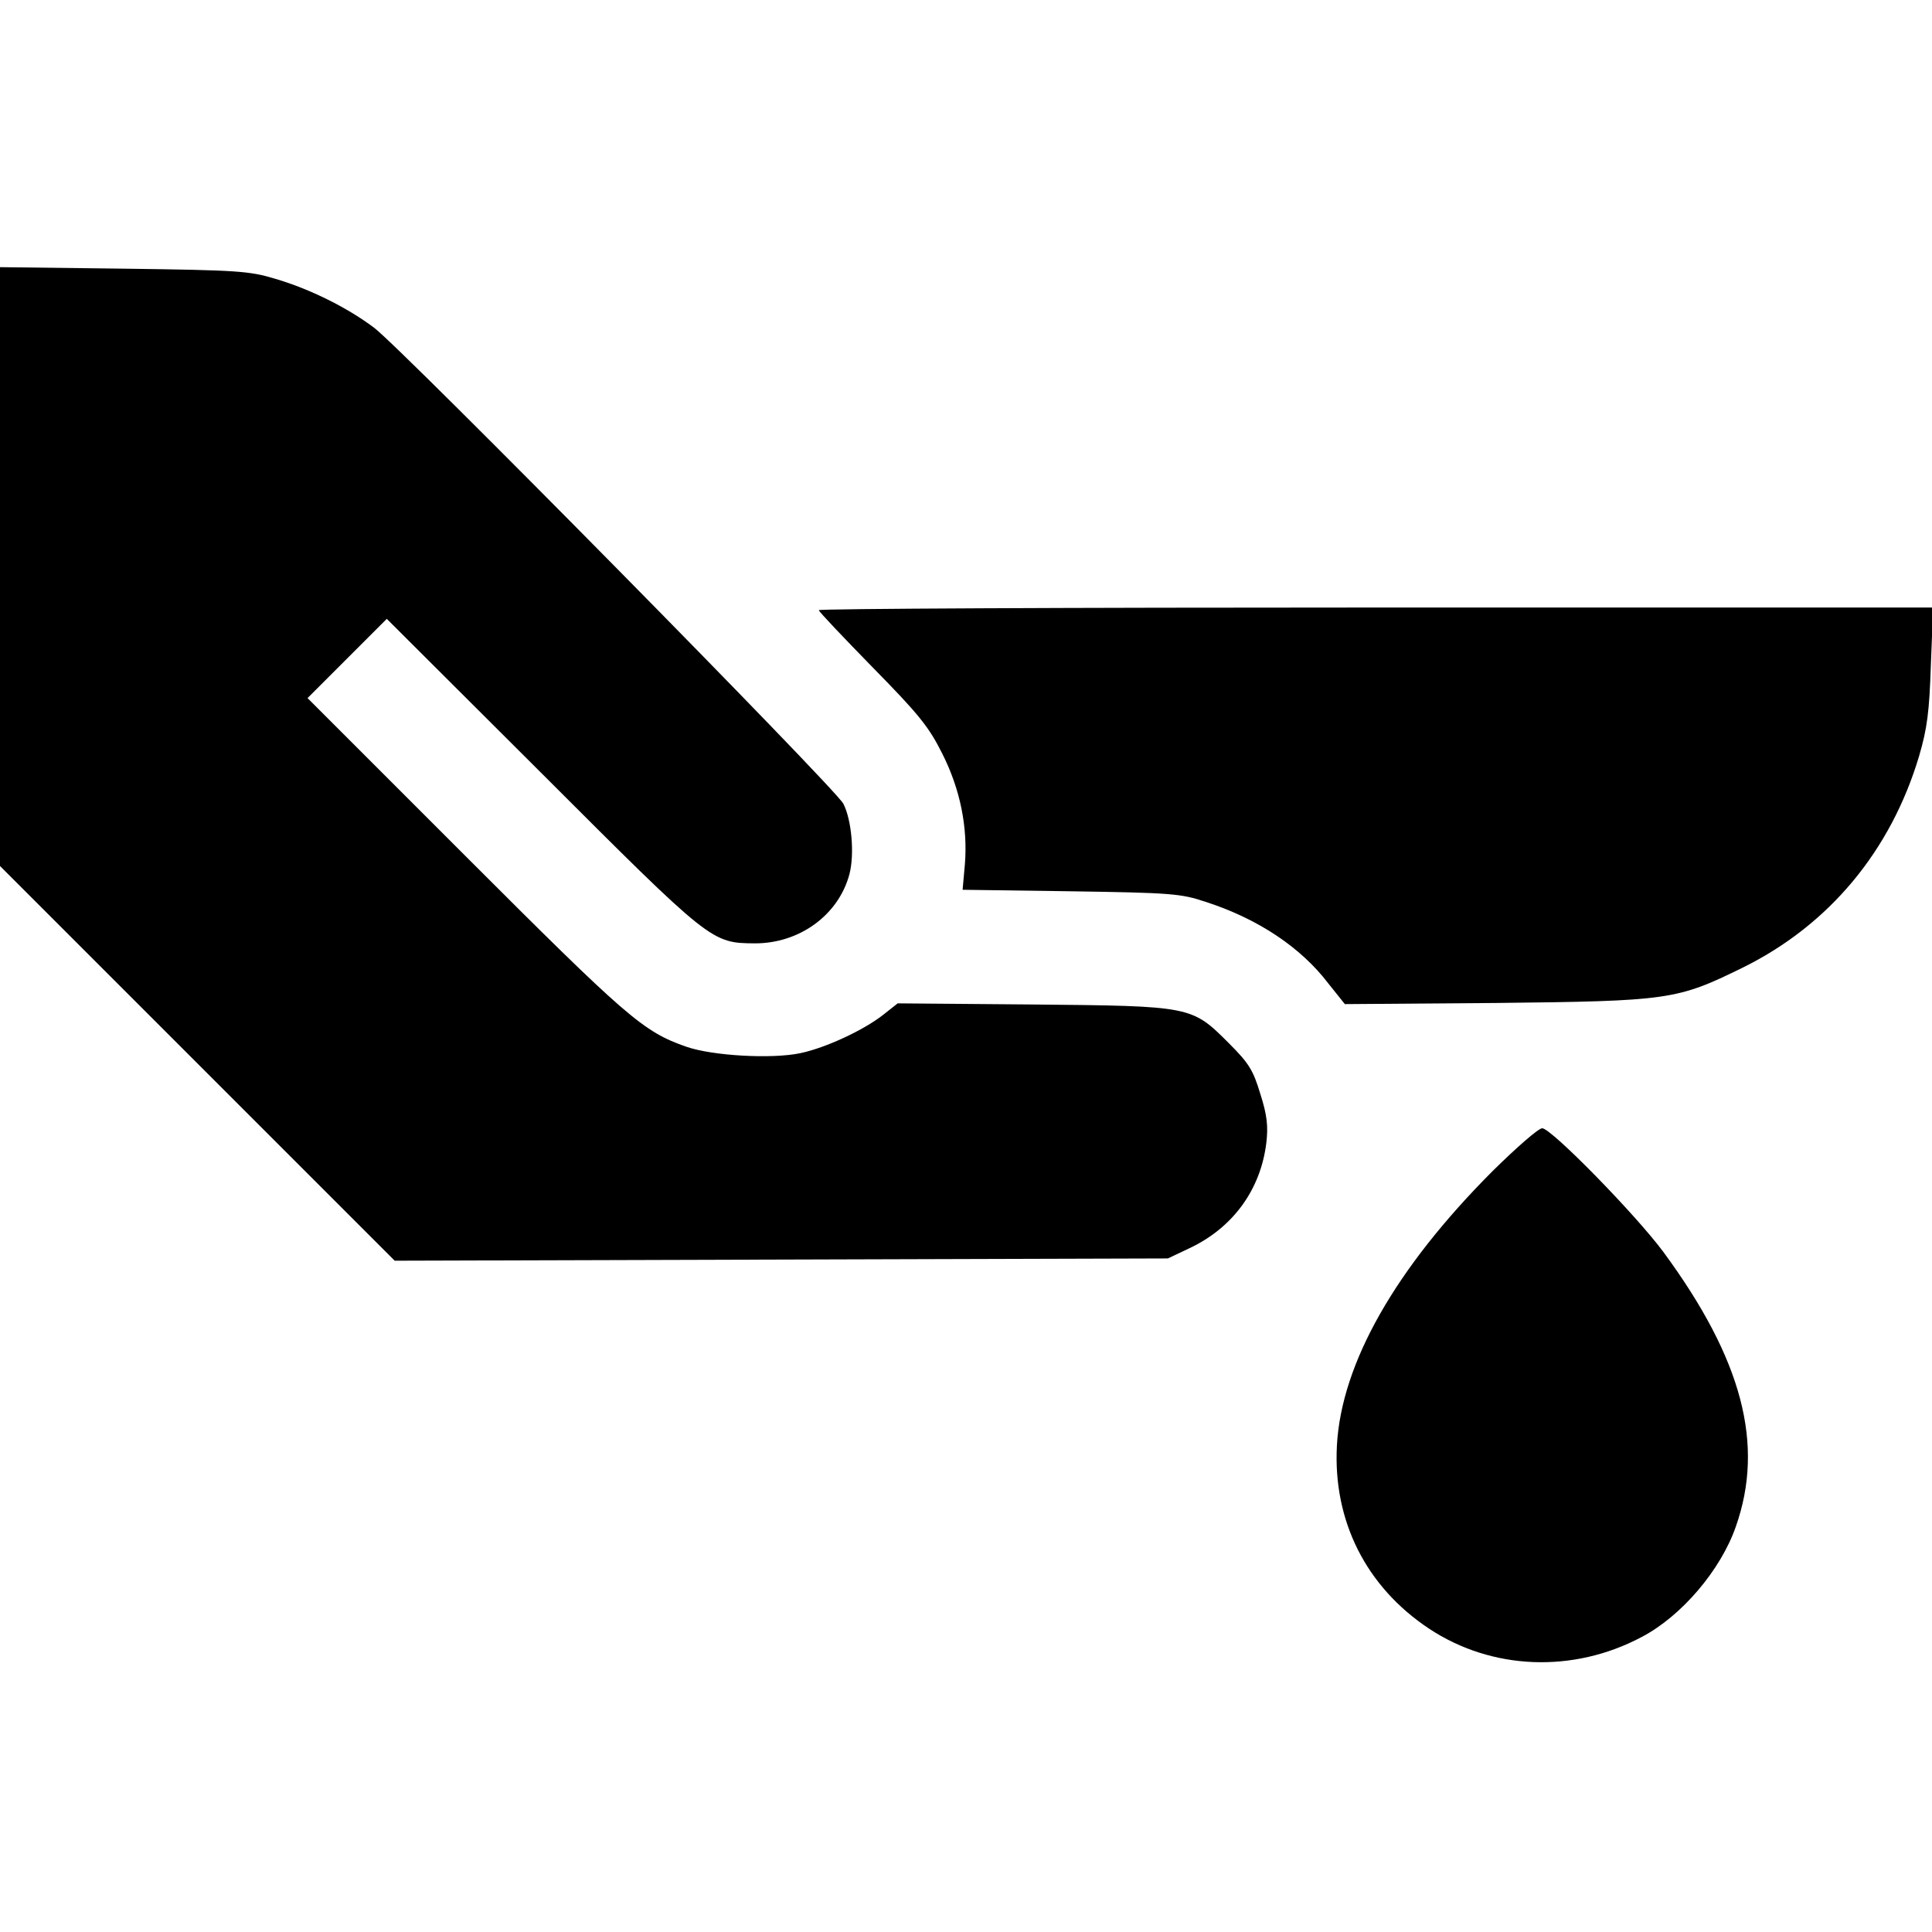 <?xml version="1.0" standalone="no"?>
<!DOCTYPE svg PUBLIC "-//W3C//DTD SVG 20010904//EN"
 "http://www.w3.org/TR/2001/REC-SVG-20010904/DTD/svg10.dtd">
<svg version="1.0" xmlns="http://www.w3.org/2000/svg"
 width="512pt" height="512pt" viewBox="0 0 512 512"
 preserveAspectRatio="xMidYMid meet">

<g transform="translate(0,512) scale(0.1,-0.1)"
fill="#000000" stroke="none">
<path d="M0 3618 l0 -793 523 -523 523 -523 1024 3 1025 3 57 27 c115 54 189
155 204 280 5 43 2 73 -16 129 -19 63 -30 81 -83 134 -99 99 -98 99 -520 103
l-358 3 -38 -30 c-52 -41 -153 -88 -220 -102 -76 -16 -233 -7 -302 17 -115 40
-157 77 -586 506 l-418 418 105 105 105 105 410 -409 c451 -451 450 -450 566
-451 118 0 221 75 250 183 14 53 6 144 -16 187 -21 41 -1168 1204 -1243 1261
-70 53 -170 103 -262 130 -69 21 -100 23 -402 27 l-328 4 0 -794z"/>
<path d="M2170 3503 c0 -4 65 -72 143 -152 123 -125 149 -158 184 -228 48 -95
68 -196 60 -294 l-6 -67 287 -4 c265 -4 292 -6 357 -28 137 -44 252 -120 325
-216 l44 -55 400 3 c458 5 480 8 653 93 230 113 394 310 469 562 21 72 27 116
31 241 l6 152 -1477 0 c-812 0 -1476 -3 -1476 -7z"/>
<path d="M3957 2018 c-259 -259 -402 -511 -414 -728 -11 -200 77 -375 244
-486 166 -110 382 -119 564 -22 105 55 209 177 249 292 77 218 17 444 -191
727 -73 99 -298 329 -322 329 -10 0 -68 -51 -130 -112z"/>
</g>
</svg>

